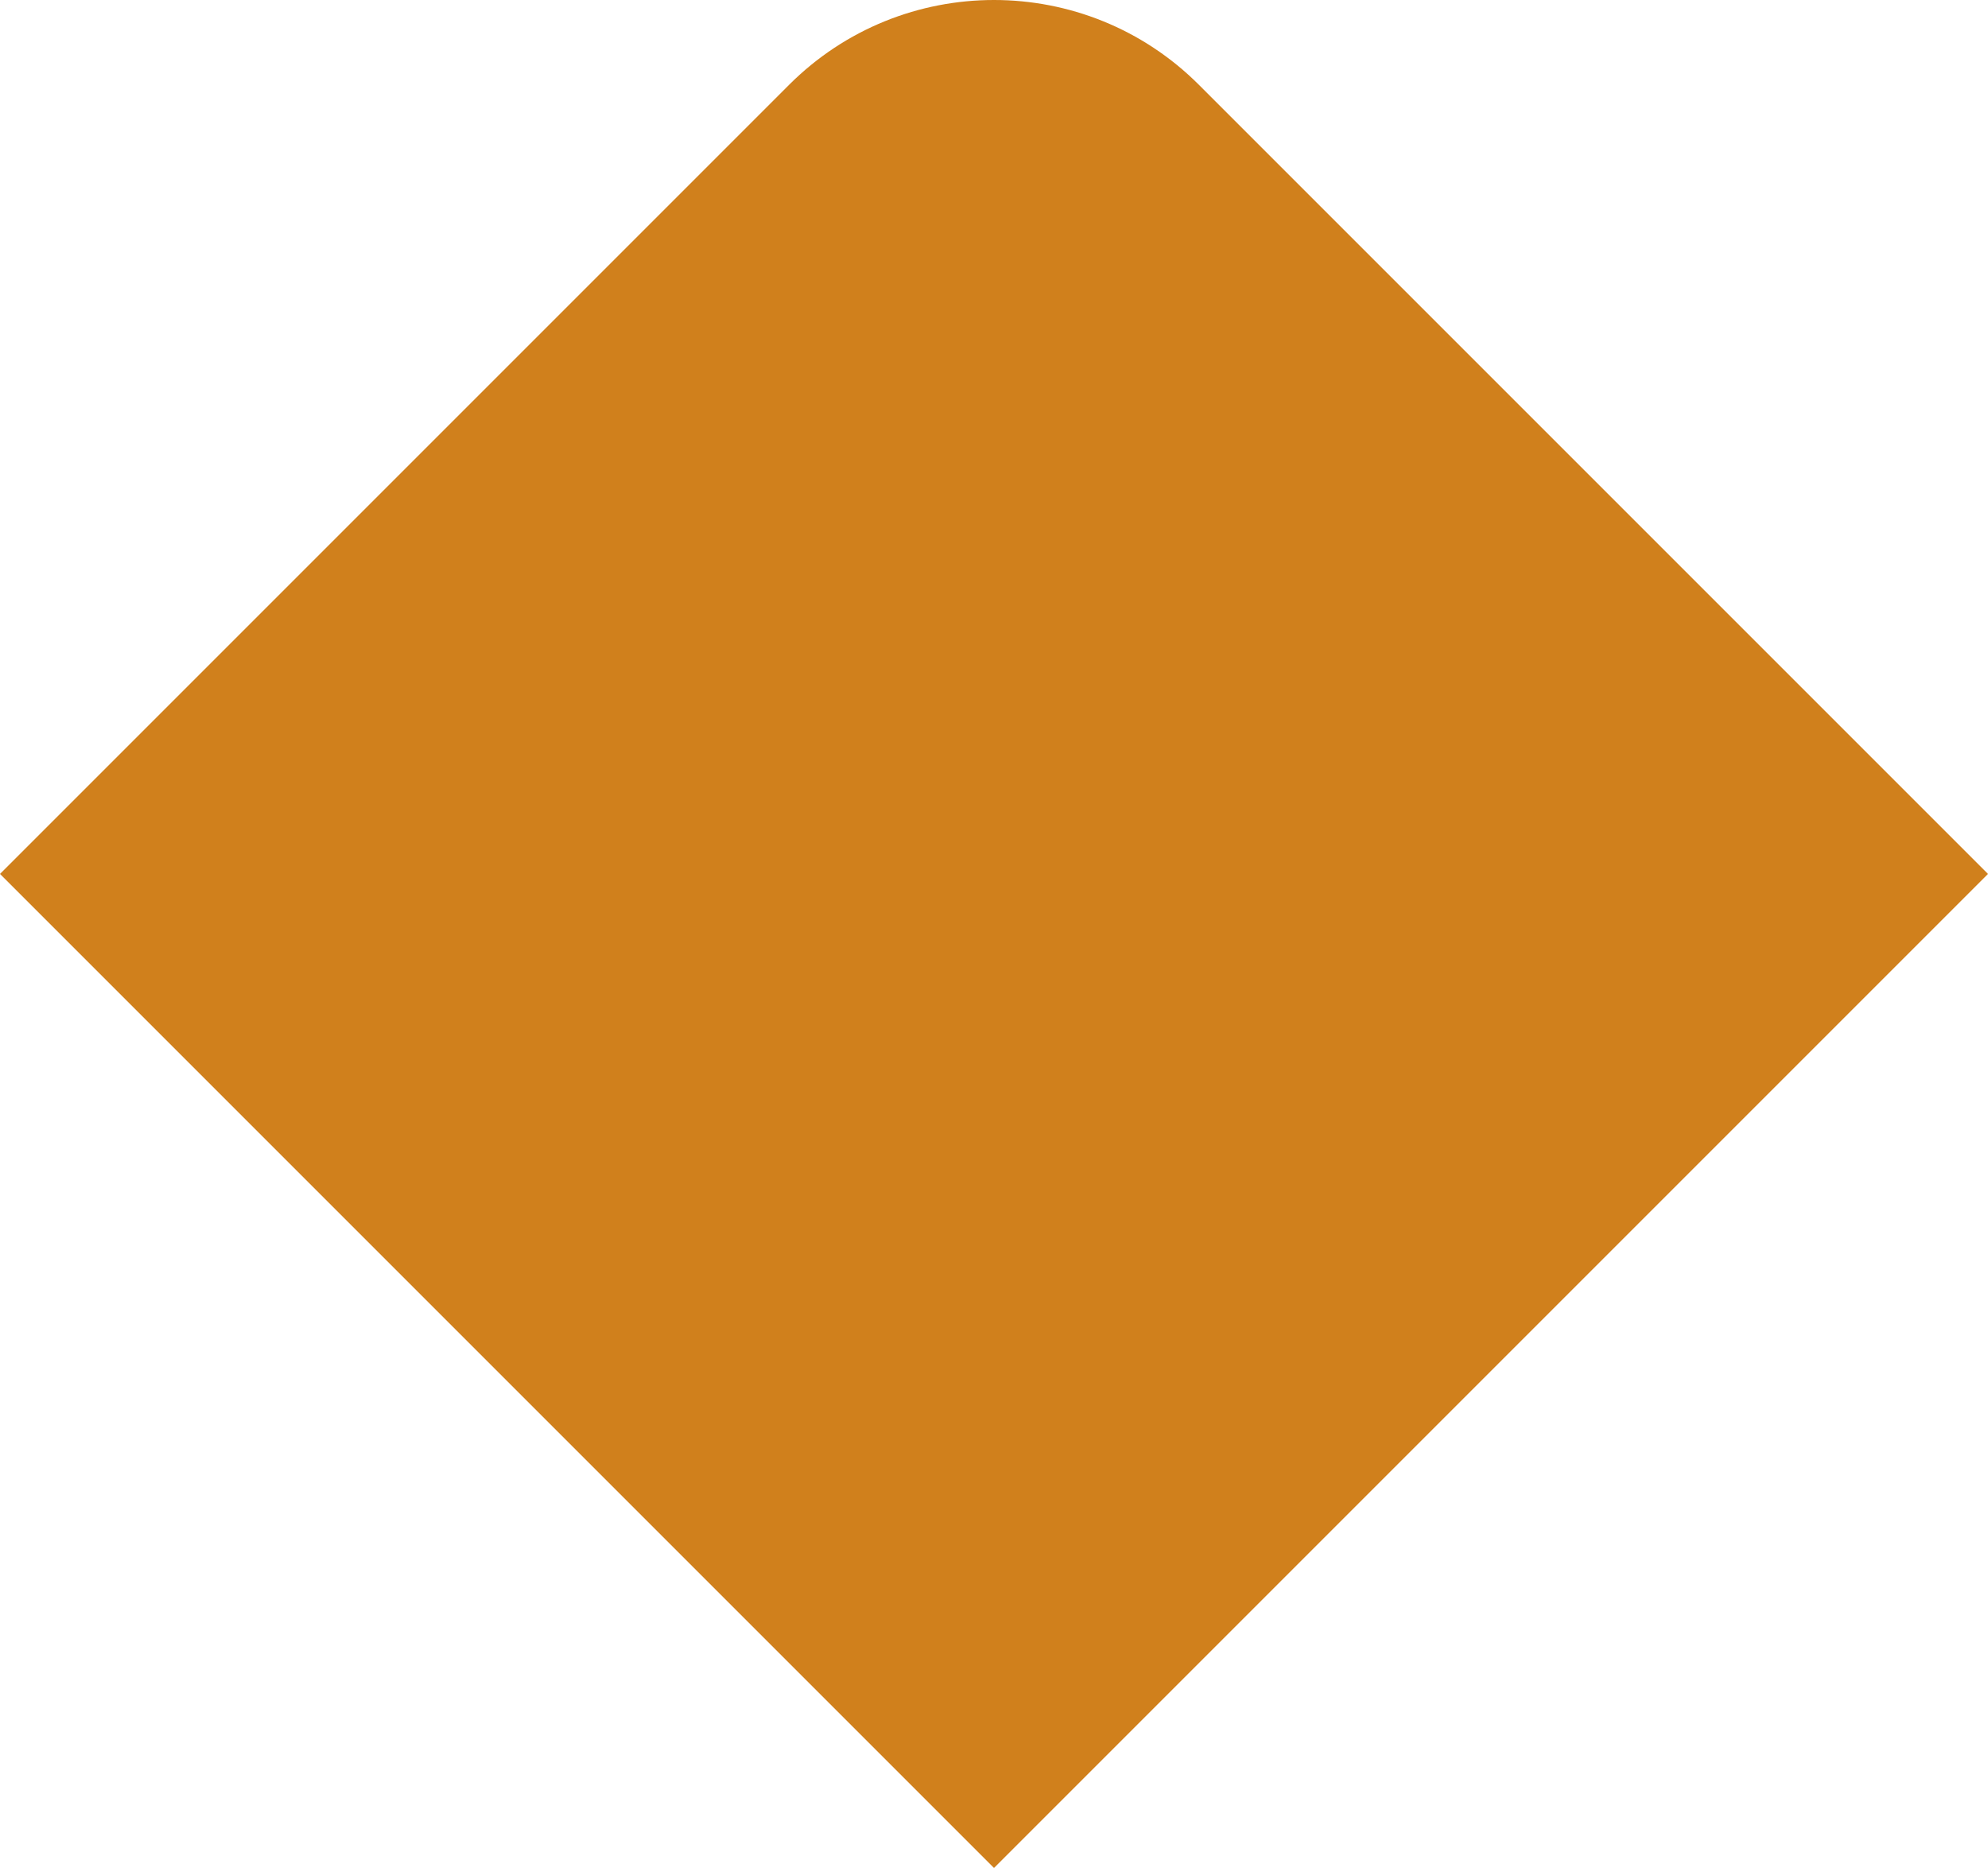 <svg xmlns="http://www.w3.org/2000/svg" xmlns:xlink="http://www.w3.org/1999/xlink" id="Layer_1" x="0px" y="0px" viewBox="0 0 1440 1353" style="enable-background:new 0 0 1440 1353;" xml:space="preserve"><style type="text/css">	.st0{fill:#D0801C;}	.st1{fill:#91A3F0;}	.st2{fill:#007DA5;}	.st3{fill:#A92A1D;}	.st4{fill:#F2F4FF;}	.st5{fill:#FFF8EA;}</style><path id="Rectangle_1272" class="st0" d="M868.5,61.5L1440,633l0,0l-720,720l0,0L0,633l0,0L571.5,61.5 C653.5-20.5,786.5-20.5,868.5,61.5z"></path></svg>